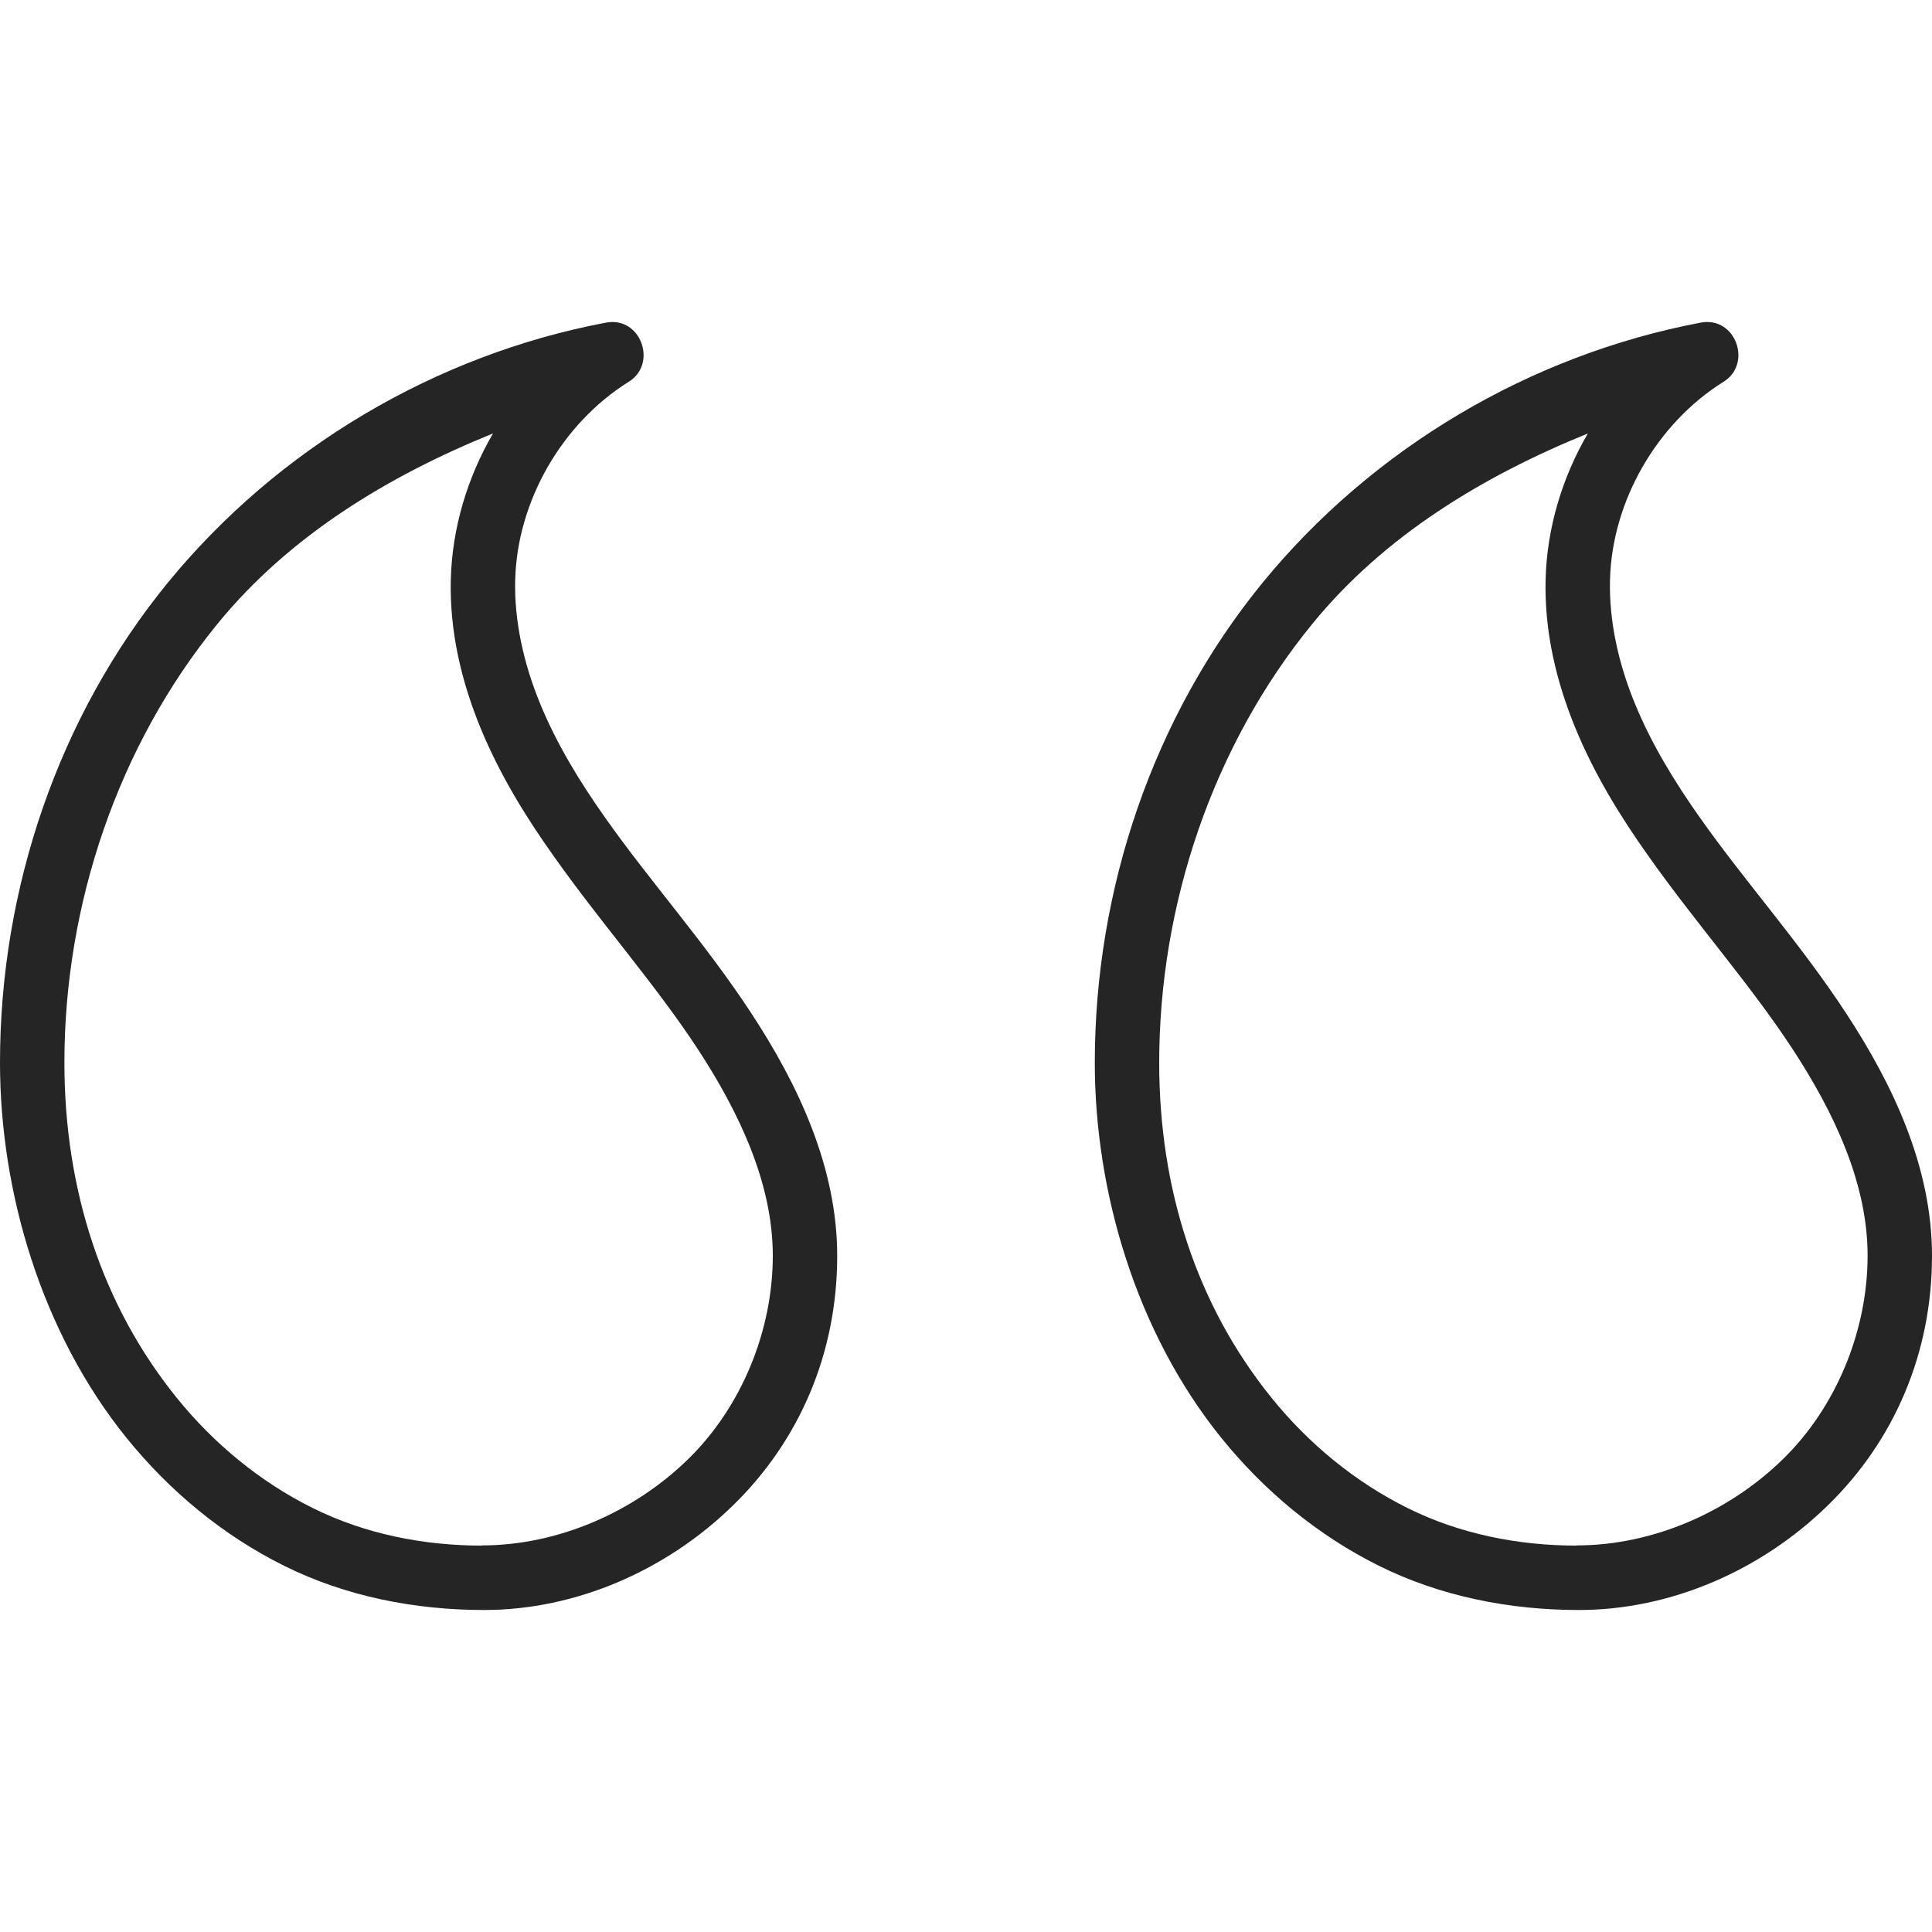 <svg fill="#252525" width="800px" height="800px" viewBox="0 0 30 30" xmlns="http://www.w3.org/2000/svg"><path d="M7.518 25c1.428 0 2.832-.616 3.863-1.623C12.415 22.37 13 21.012 13 19.502c0-1.39-.616-2.673-1.332-3.766-.714-1.09-1.558-2.03-2.26-3.023-.406-.573-.766-1.164-1.02-1.785-.256-.62-.405-1.287-.388-1.926.032-1.223.728-2.428 1.766-3.076.447-.278.187-1.02-.358-.916-2.647.5-5.093 1.95-6.8 4.035C.904 11.13 0 13.805 0 16.5c0 2 .64 4.187 1.965 5.828.663.82 1.494 1.513 2.45 1.987.954.474 2.026.685 3.103.685zm-.036-1c-.9 0-1.81-.178-2.623-.582-.815-.404-1.54-1-2.118-1.717C1.586 20.27 1 18.474 1 16.5c0-2.452.83-4.922 2.383-6.82 1.114-1.362 2.64-2.287 4.273-2.95C7.258 7.412 7.02 8.2 7 9c-.02.81.167 1.586.463 2.307.296.718.697 1.372 1.13 1.98.744 1.054 1.578 1.99 2.237 2.995.657 1.003 1.17 2.102 1.17 3.217 0 1.158-.48 2.344-1.316 3.16-.84.82-2.017 1.338-3.202 1.338zm17.036 1c1.428 0 2.832-.616 3.863-1.623C29.415 22.37 30 21.01 30 19.5c0-1.39-.616-2.67-1.332-3.764-.714-1.09-1.558-2.03-2.26-3.023-.406-.573-.766-1.164-1.02-1.785-.256-.62-.405-1.287-.388-1.926.032-1.223.728-2.428 1.766-3.076.447-.278.187-1.02-.358-.916-2.647.5-5.093 1.95-6.8 4.035C17.904 11.13 17 13.808 17 16.502c0 2 .64 4.185 1.965 5.826.663.82 1.494 1.513 2.45 1.987.954.474 2.026.685 3.103.685zm-.036-1c-.9 0-1.81-.178-2.623-.582-.815-.404-1.54-1-2.118-1.717C18.586 20.27 18 18.476 18 16.503c0-2.452.83-4.924 2.383-6.822 1.114-1.362 2.64-2.287 4.273-2.95C24.258 7.412 24.02 8.2 24 9c-.02.81.167 1.586.463 2.307.296.718.697 1.372 1.13 1.98.744 1.054 1.578 1.99 2.237 2.995.657 1.003 1.17 2.1 1.17 3.215 0 1.158-.48 2.346-1.316 3.162-.84.82-2.017 1.338-3.202 1.338z"/></svg>